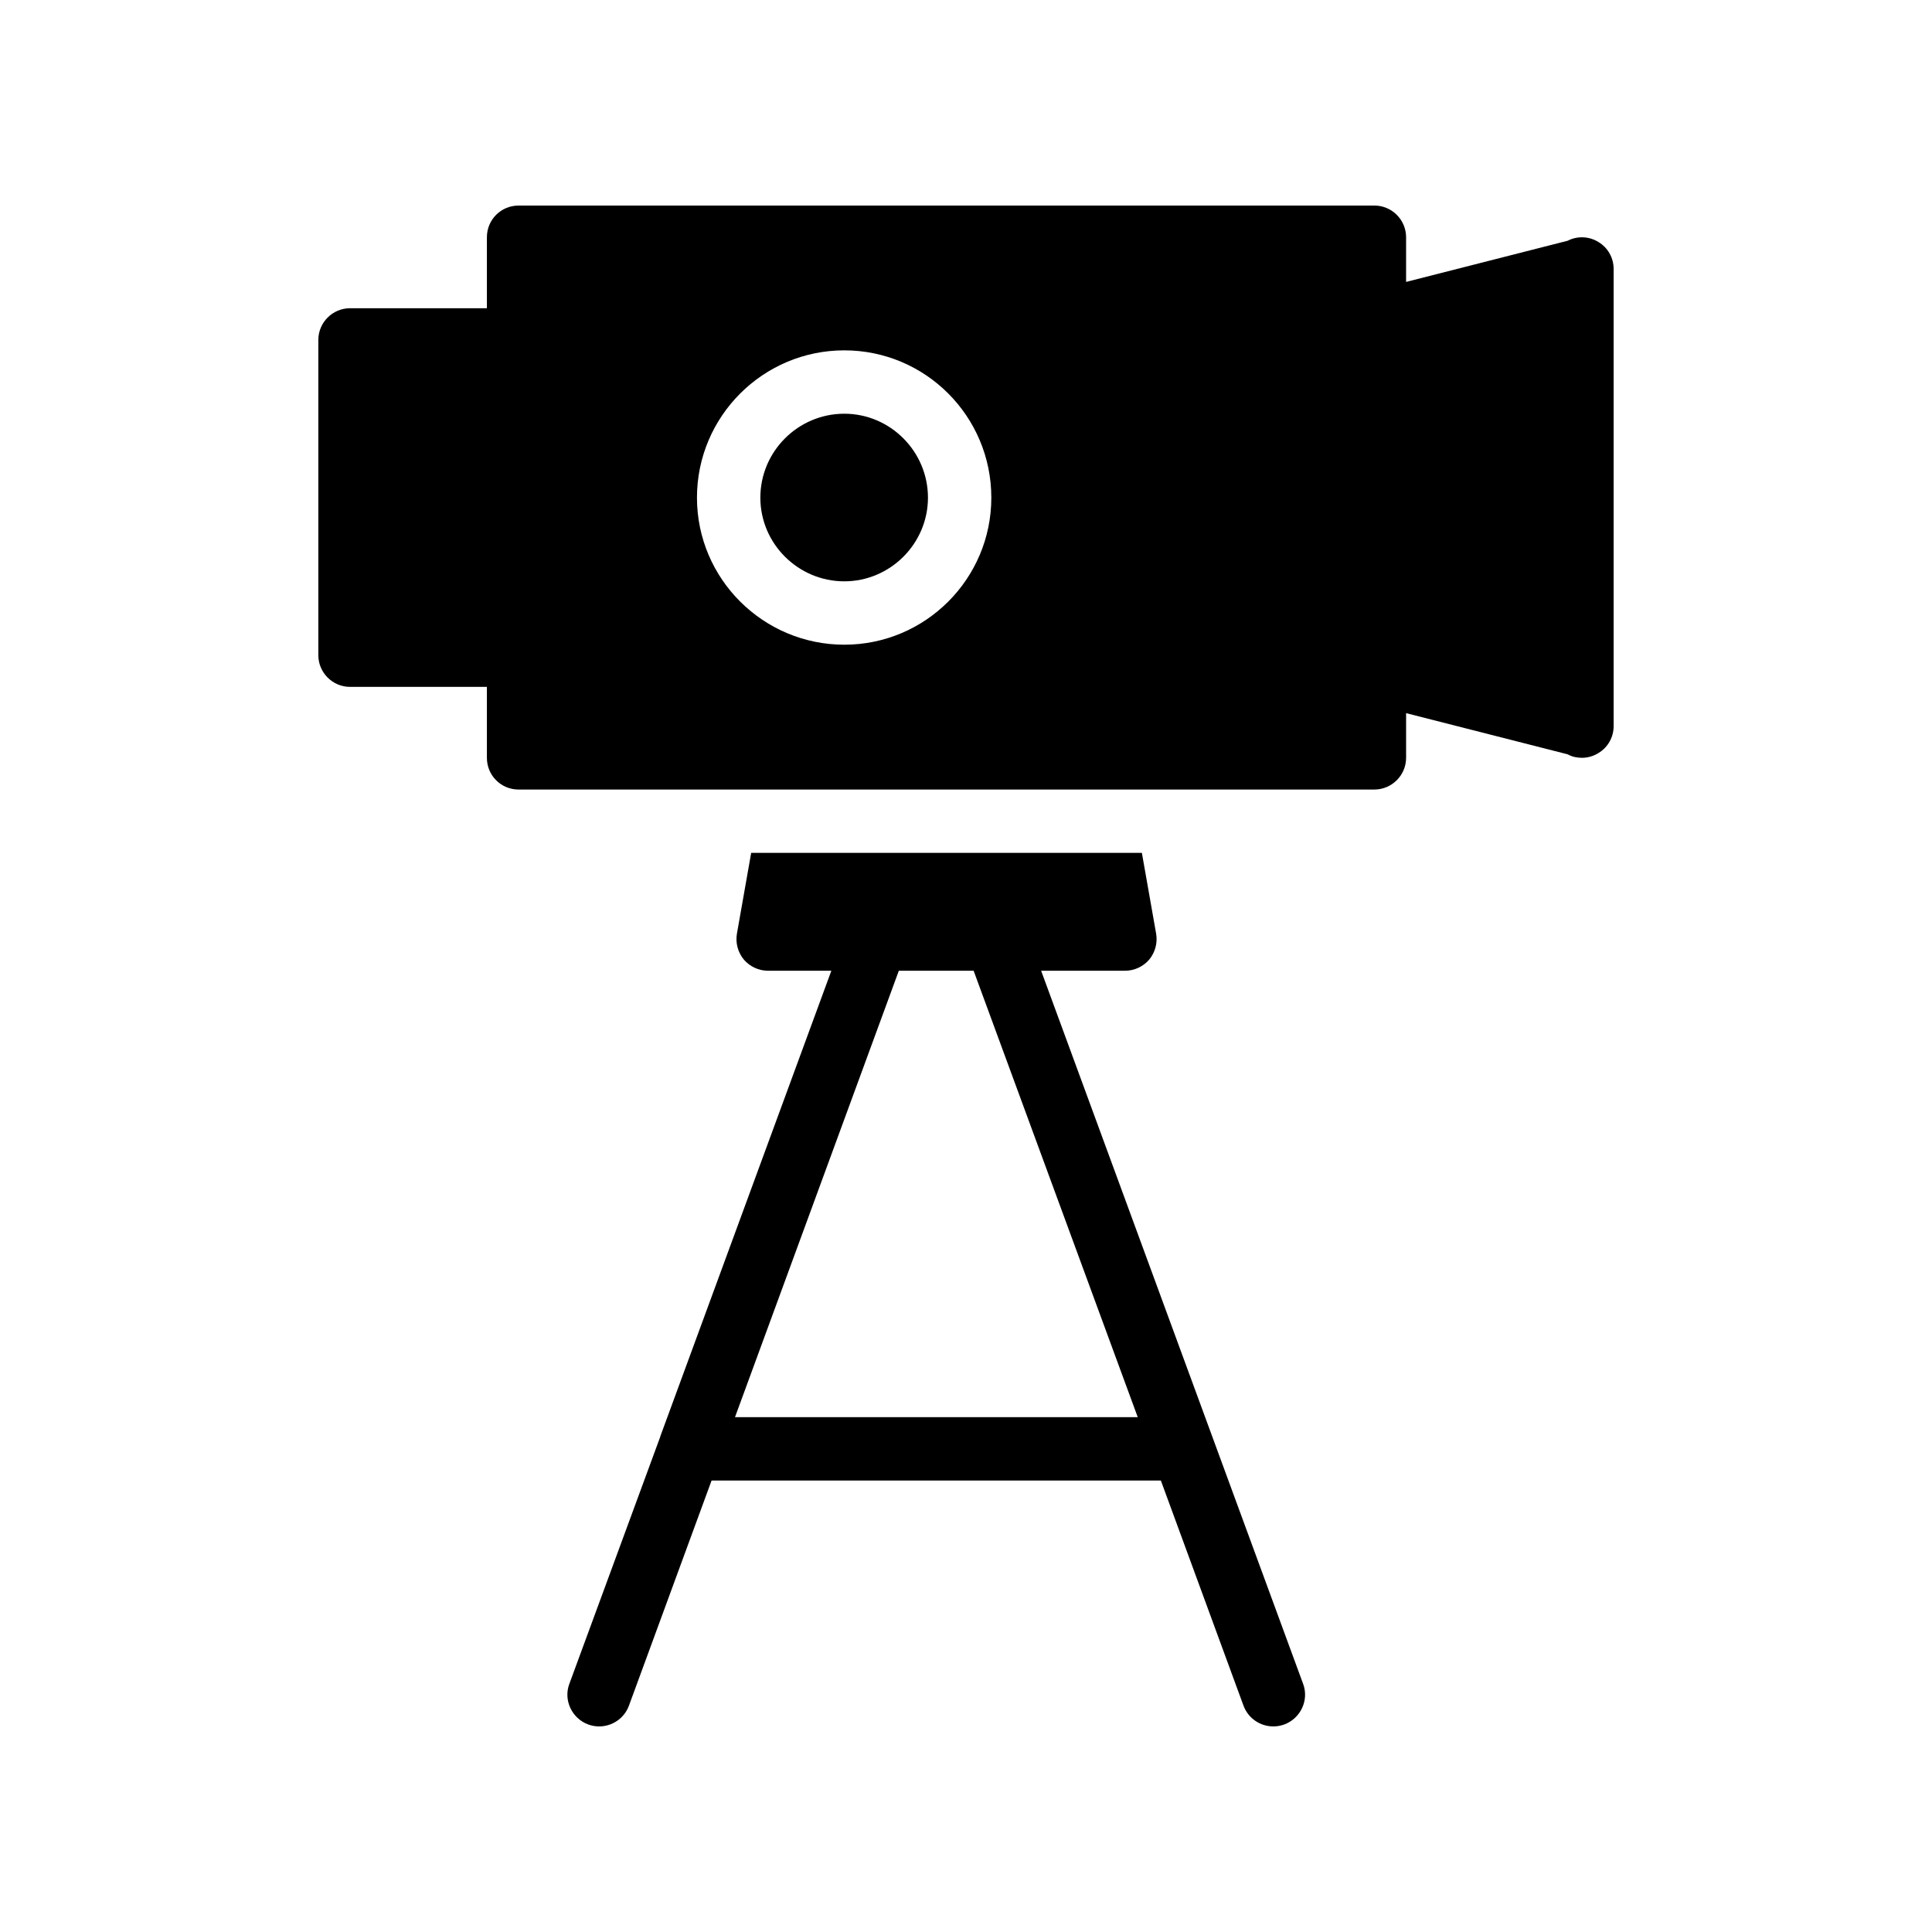<?xml version="1.0" encoding="UTF-8"?>
<!-- Uploaded to: ICON Repo, www.svgrepo.com, Generator: ICON Repo Mixer Tools -->
<svg fill="#000000" width="800px" height="800px" version="1.1" viewBox="144 144 512 512" xmlns="http://www.w3.org/2000/svg">
 <g>
  <path d="m367.75 253.64c-12.258 0-22.25 9.992-22.25 22.25 0 12.176 9.992 22.168 22.25 22.168 12.176 0 22.168-9.992 22.168-22.168 0-12.258-9.992-22.25-22.168-22.25z"/>
  <path d="m516.63 344.83v-11.84l42.824 10.914c1.176 0.672 2.519 0.922 3.777 0.922 1.512 0 3.023-0.418 4.367-1.258 2.519-1.512 4.031-4.199 4.031-7.137v-121.16c0-2.938-1.512-5.625-4.031-7.137-2.434-1.512-5.543-1.68-8.145-0.336l-42.824 10.914v-11.84c0-4.617-3.777-8.398-8.398-8.398l-226.8 0.004c-4.703 0-8.398 3.777-8.398 8.398v18.809h-36.273c-4.617 0-8.398 3.777-8.398 8.398v83.547c0 4.617 3.777 8.398 8.398 8.398h36.273v18.809c0 4.617 3.695 8.398 8.398 8.398h226.8c4.621-0.008 8.398-3.785 8.398-8.402zm-148.88-29.977c-21.496 0-39.047-17.465-39.047-38.961 0-21.578 17.551-39.047 39.047-39.047s38.961 17.465 38.961 39.047c0 21.496-17.465 38.961-38.961 38.961z"/>
  <path d="m318.97 524.77-24.098 65.496c-1.598 4.285 0.672 9.152 5.039 10.75 0.922 0.336 1.93 0.504 2.852 0.504 3.441 0 6.633-2.098 7.894-5.457l21.914-59.703h119.07l21.914 59.703c1.262 3.356 4.453 5.457 7.898 5.457 0.922 0 1.93-0.168 2.856-0.504 4.367-1.594 6.633-6.465 5.039-10.75l-69.441-189.01h22.25c2.434 0 4.785-1.09 6.383-2.938 1.594-1.934 2.266-4.453 1.844-6.887l-3.777-21.41h-103.54l-3.777 21.41c-0.422 2.434 0.25 4.953 1.848 6.887 1.594 1.848 3.945 2.938 6.383 2.938h16.793l-45.344 123.43zm63.23-123.52h19.816l43.496 118.31h-106.73z"/>
 </g>
</svg>